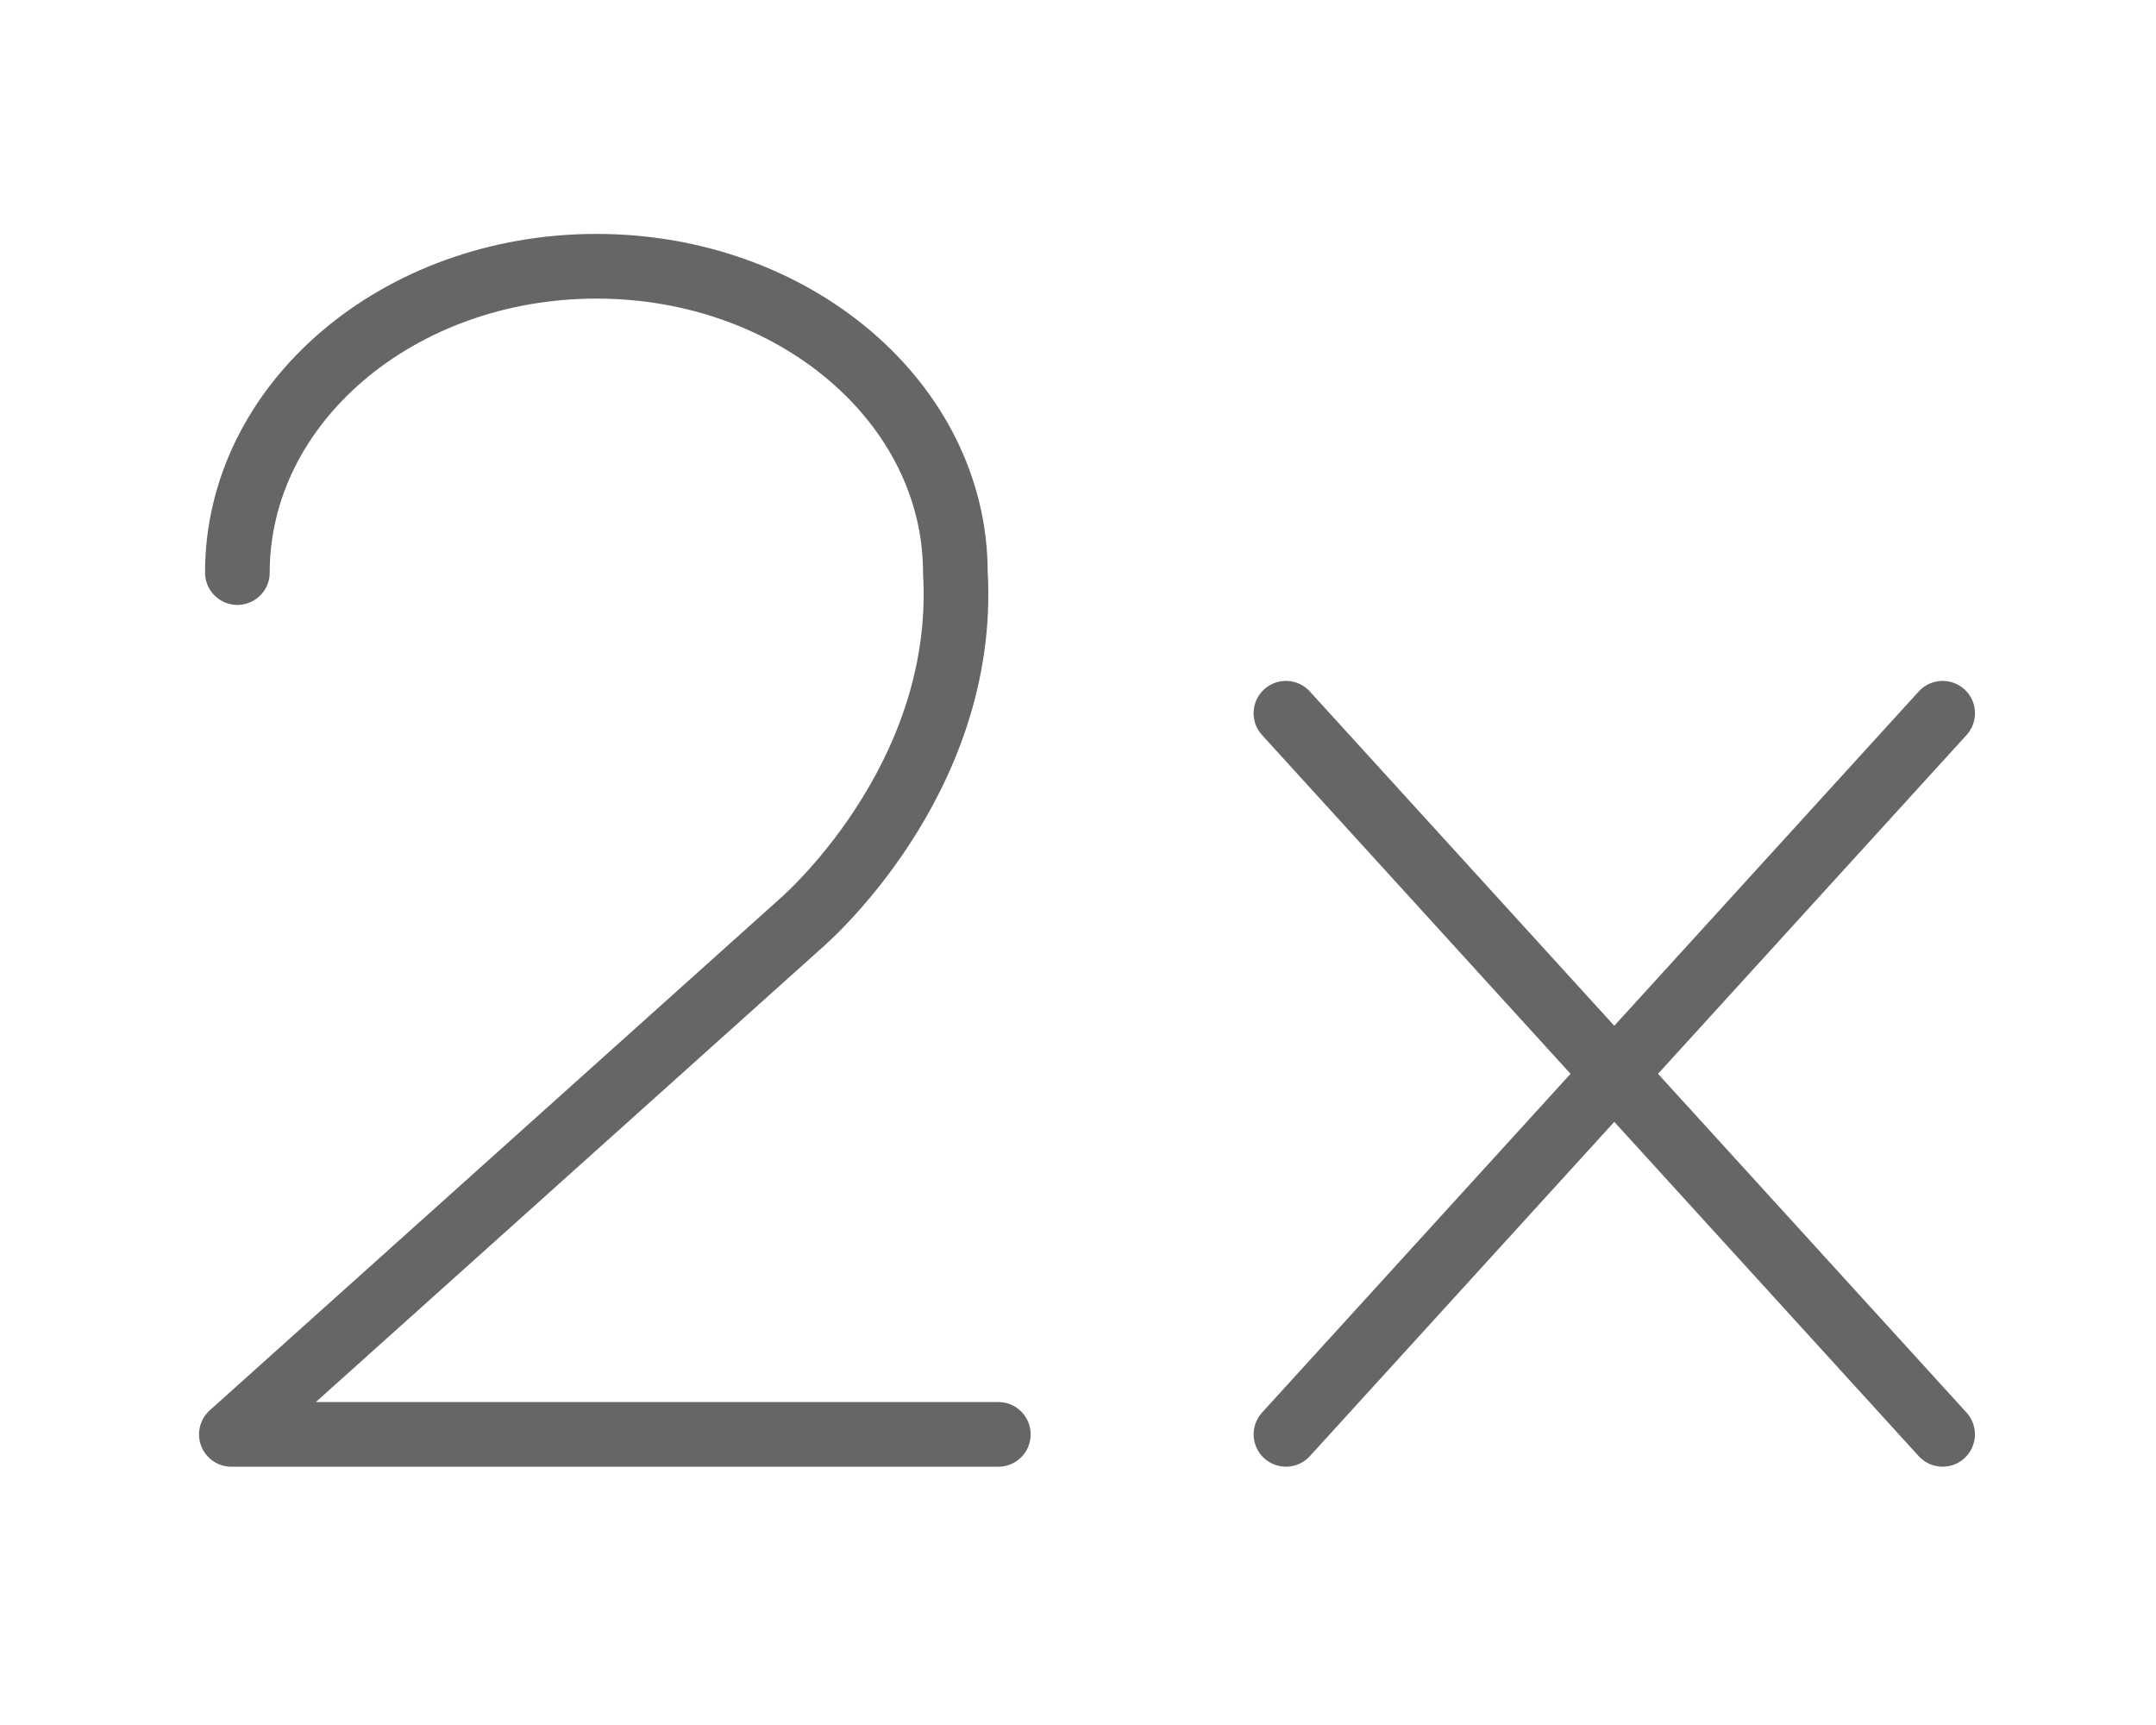 <?xml version="1.0" encoding="UTF-8"?>
<svg width="50px" height="40px" viewBox="0 0 50 40" version="1.1" xmlns="http://www.w3.org/2000/svg" xmlns:xlink="http://www.w3.org/1999/xlink">
    <!-- Generator: Sketch 57.1 (83088) - https://sketch.com -->
    <title>icon-slomo-2x</title>
    <desc>Created with Sketch.</desc>
    <defs>
        <rect id="path-1" x="0" y="0" width="50" height="40"></rect>
    </defs>
    <g id="icon-slomo-2x" stroke="none" stroke-width="1" fill="none" fill-rule="evenodd">
        <g>
            <mask id="mask-2" fill="white">
                <use xlink:href="#path-1"></use>
            </mask>
            <g id="Mask"></g>
            <g mask="url(#mask-2)" stroke-linecap="round">
                <g transform="translate(4, 5)">
                    <g transform="translate(0.72, 0.56)">
                        <path d="M25.102,10.979 L40.331,27.7" id="Stroke-1" stroke="#666666" stroke-width="1.5"></path>
                        <path d="M40.332,10.979 L25.103,27.7" id="Stroke-3" stroke="#666666" stroke-width="1.5"></path>
                        <path d="M18.432,27.701 L0.646,27.701 L13.835,15.866 C13.835,15.866 17.718,12.575 17.436,7.717 C17.436,3.794 13.709,0.614 9.112,0.614 C4.512,0.614 0.785,3.794 0.785,7.717" id="Stroke-5" stroke="#666666" stroke-width="1.5" stroke-linejoin="round"></path>
                    </g>
                </g>
            </g>
        </g>
    </g>
</svg>